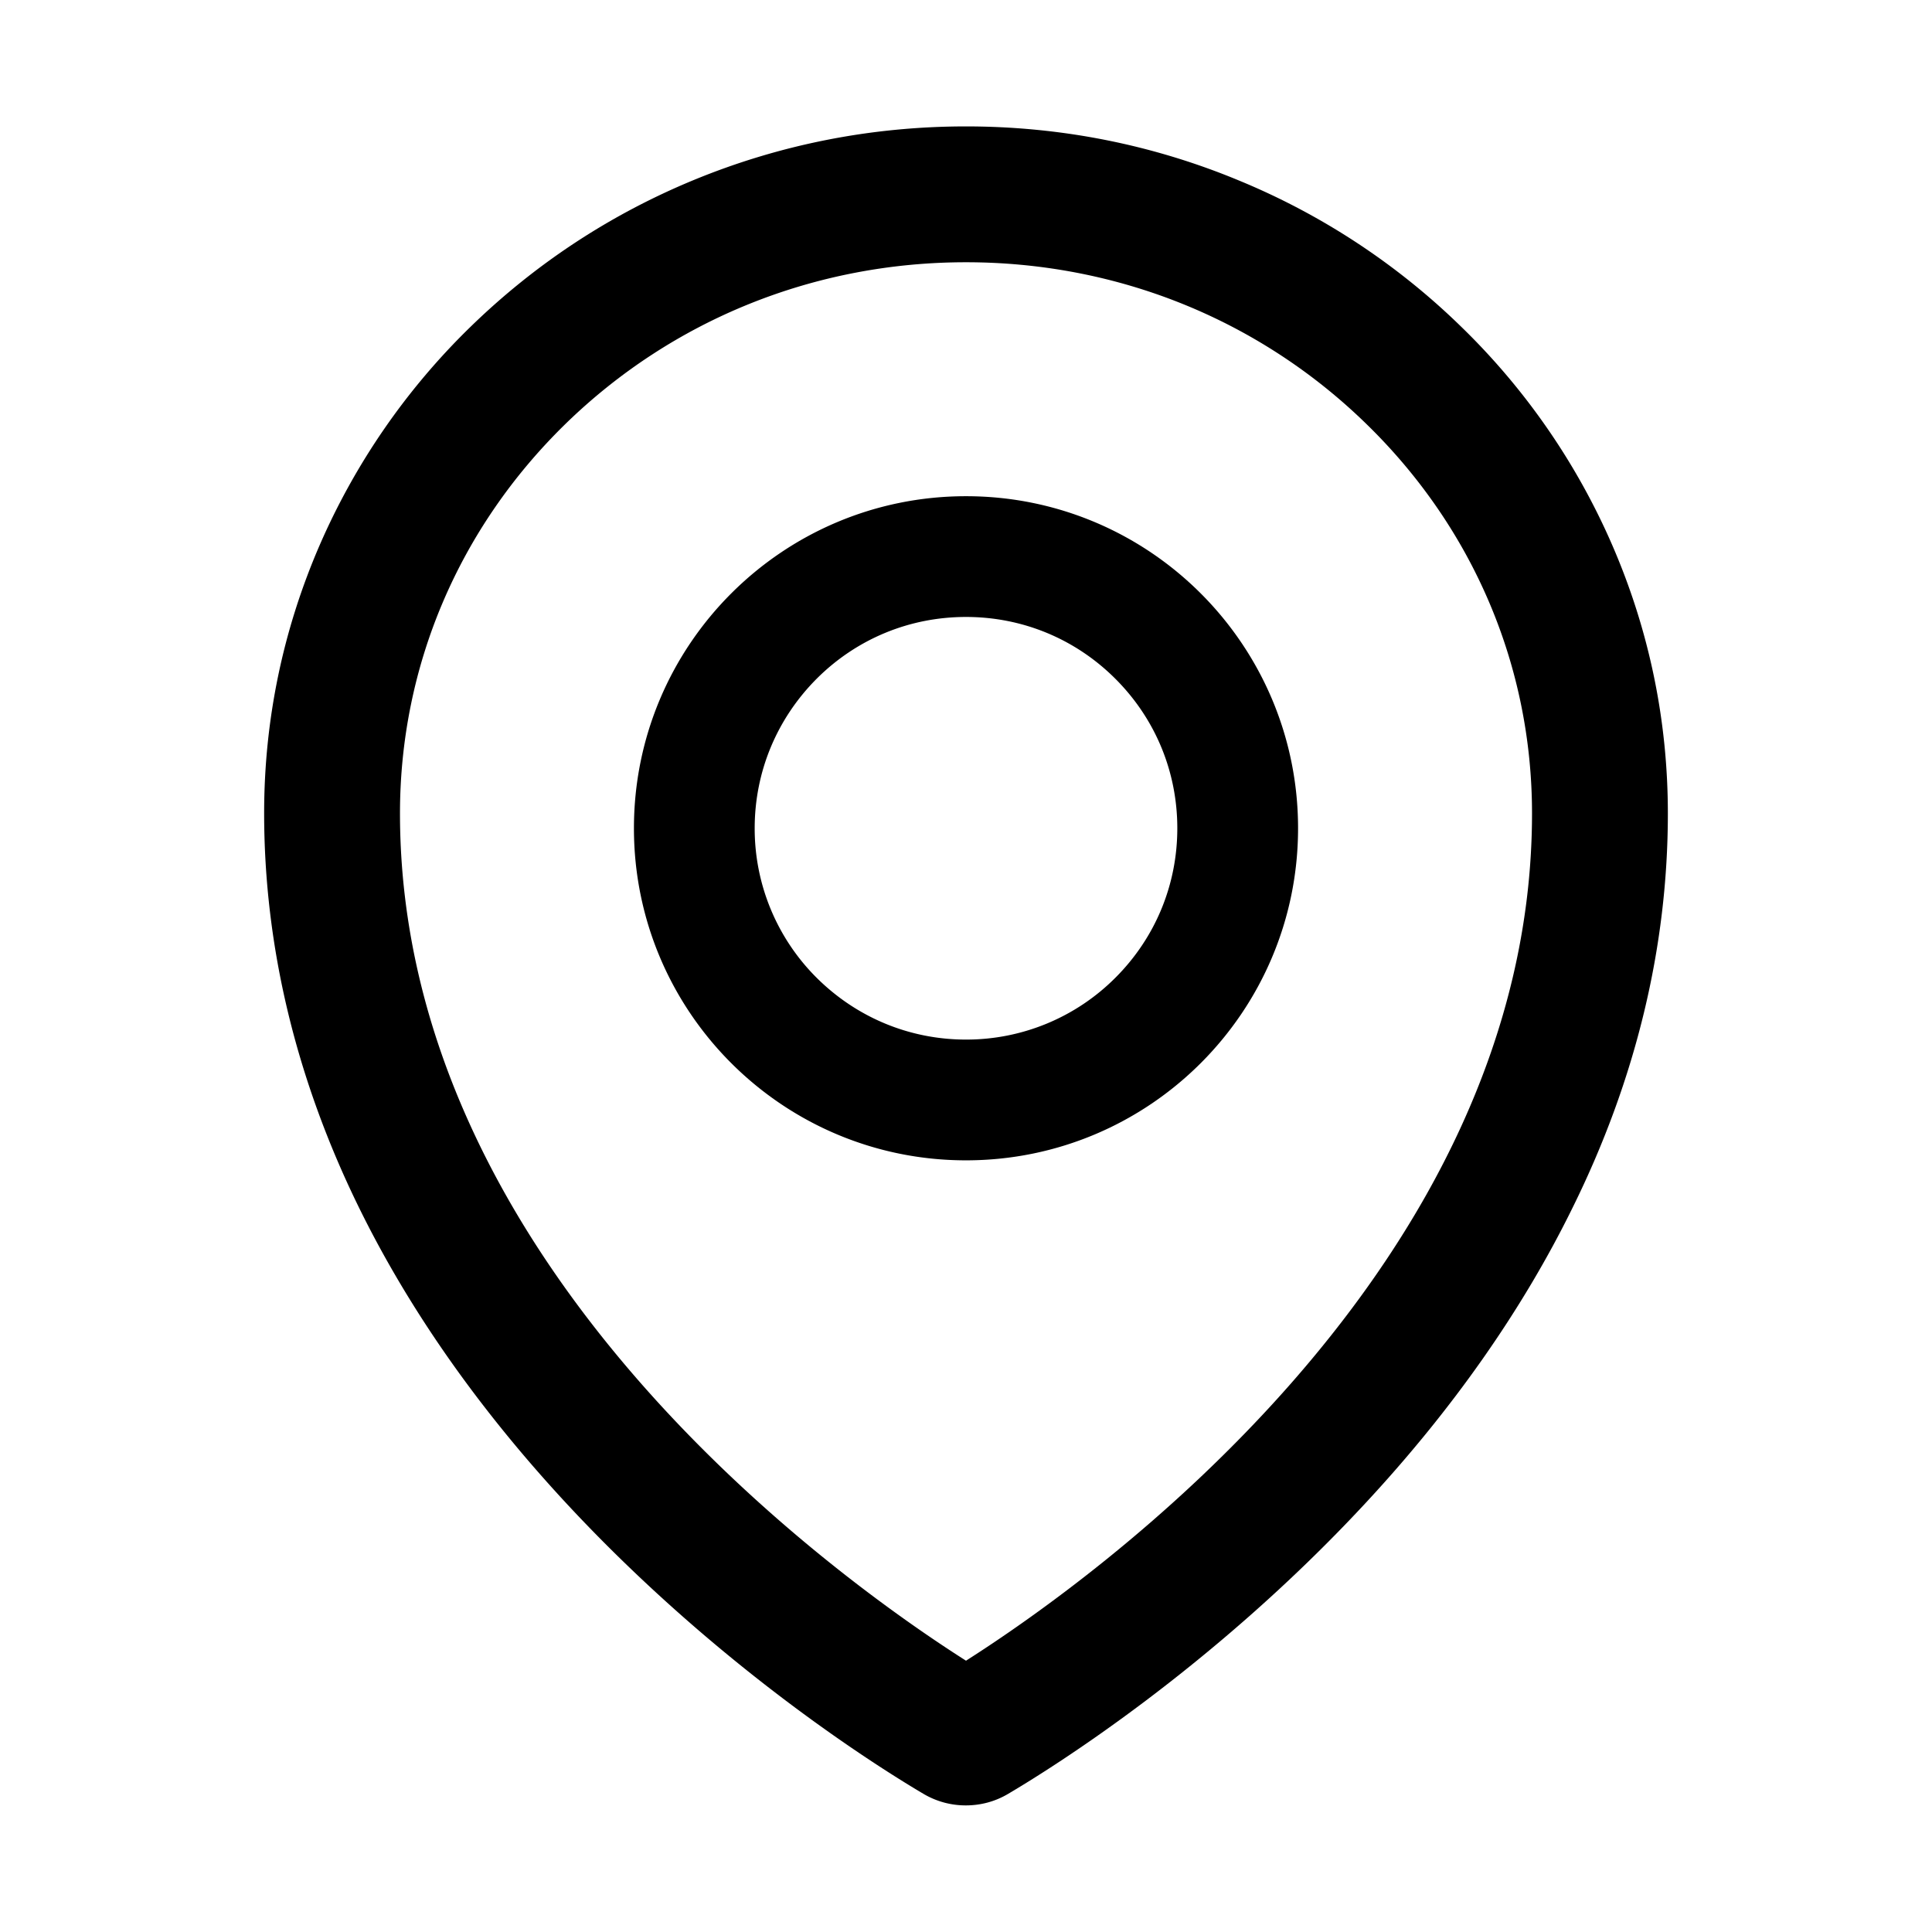 <?xml version="1.0" encoding="utf-8"?>
<!-- Generator: www.svgicons.com -->
<svg xmlns="http://www.w3.org/2000/svg" width="800" height="800" viewBox="0 0 1024 1024">
<path fill="currentColor" d="M854.6 289.1a362.49 362.49 0 0 0-79.9-115.7a370.83 370.83 0 0 0-118.2-77.8C610.7 76.6 562.1 67 512 67c-50.1 0-98.7 9.6-144.5 28.5c-44.3 18.3-84 44.5-118.2 77.8A363.6 363.6 0 0 0 169.4 289c-19.5 45-29.4 92.8-29.4 142c0 70.6 16.9 140.9 50.1 208.7c26.7 54.5 64 107.6 111 158.1c80.3 86.2 164.5 138.9 188.4 153a43.9 43.9 0 0 0 22.4 6.1c7.8 0 15.5-2 22.4-6.1c23.9-14.1 108.1-66.8 188.4-153c47-50.4 84.3-103.6 111-158.1C867.1 572 884 501.8 884 431.1c0-49.2-9.9-97-29.4-142M512 880.2c-65.9-41.9-300-207.8-300-449.1c0-77.9 31.1-151.1 87.6-206.3C356.3 169.5 431.7 139 512 139s155.7 30.5 212.4 85.9C780.9 280 812 353.2 812 431.1c0 241.3-234.1 407.2-300 449.1m0-617.2c-97.2 0-176 78.8-176 176s78.8 176 176 176s176-78.8 176-176s-78.8-176-176-176m79.2 255.2A111.6 111.6 0 0 1 512 551c-29.9 0-58-11.7-79.2-32.8A111.6 111.6 0 0 1 400 439c0-29.9 11.7-58 32.8-79.2C454 338.6 482.1 327 512 327c29.9 0 58 11.6 79.2 32.8C612.4 381 624 409.1 624 439c0 29.9-11.6 58-32.8 79.2"/>
</svg>